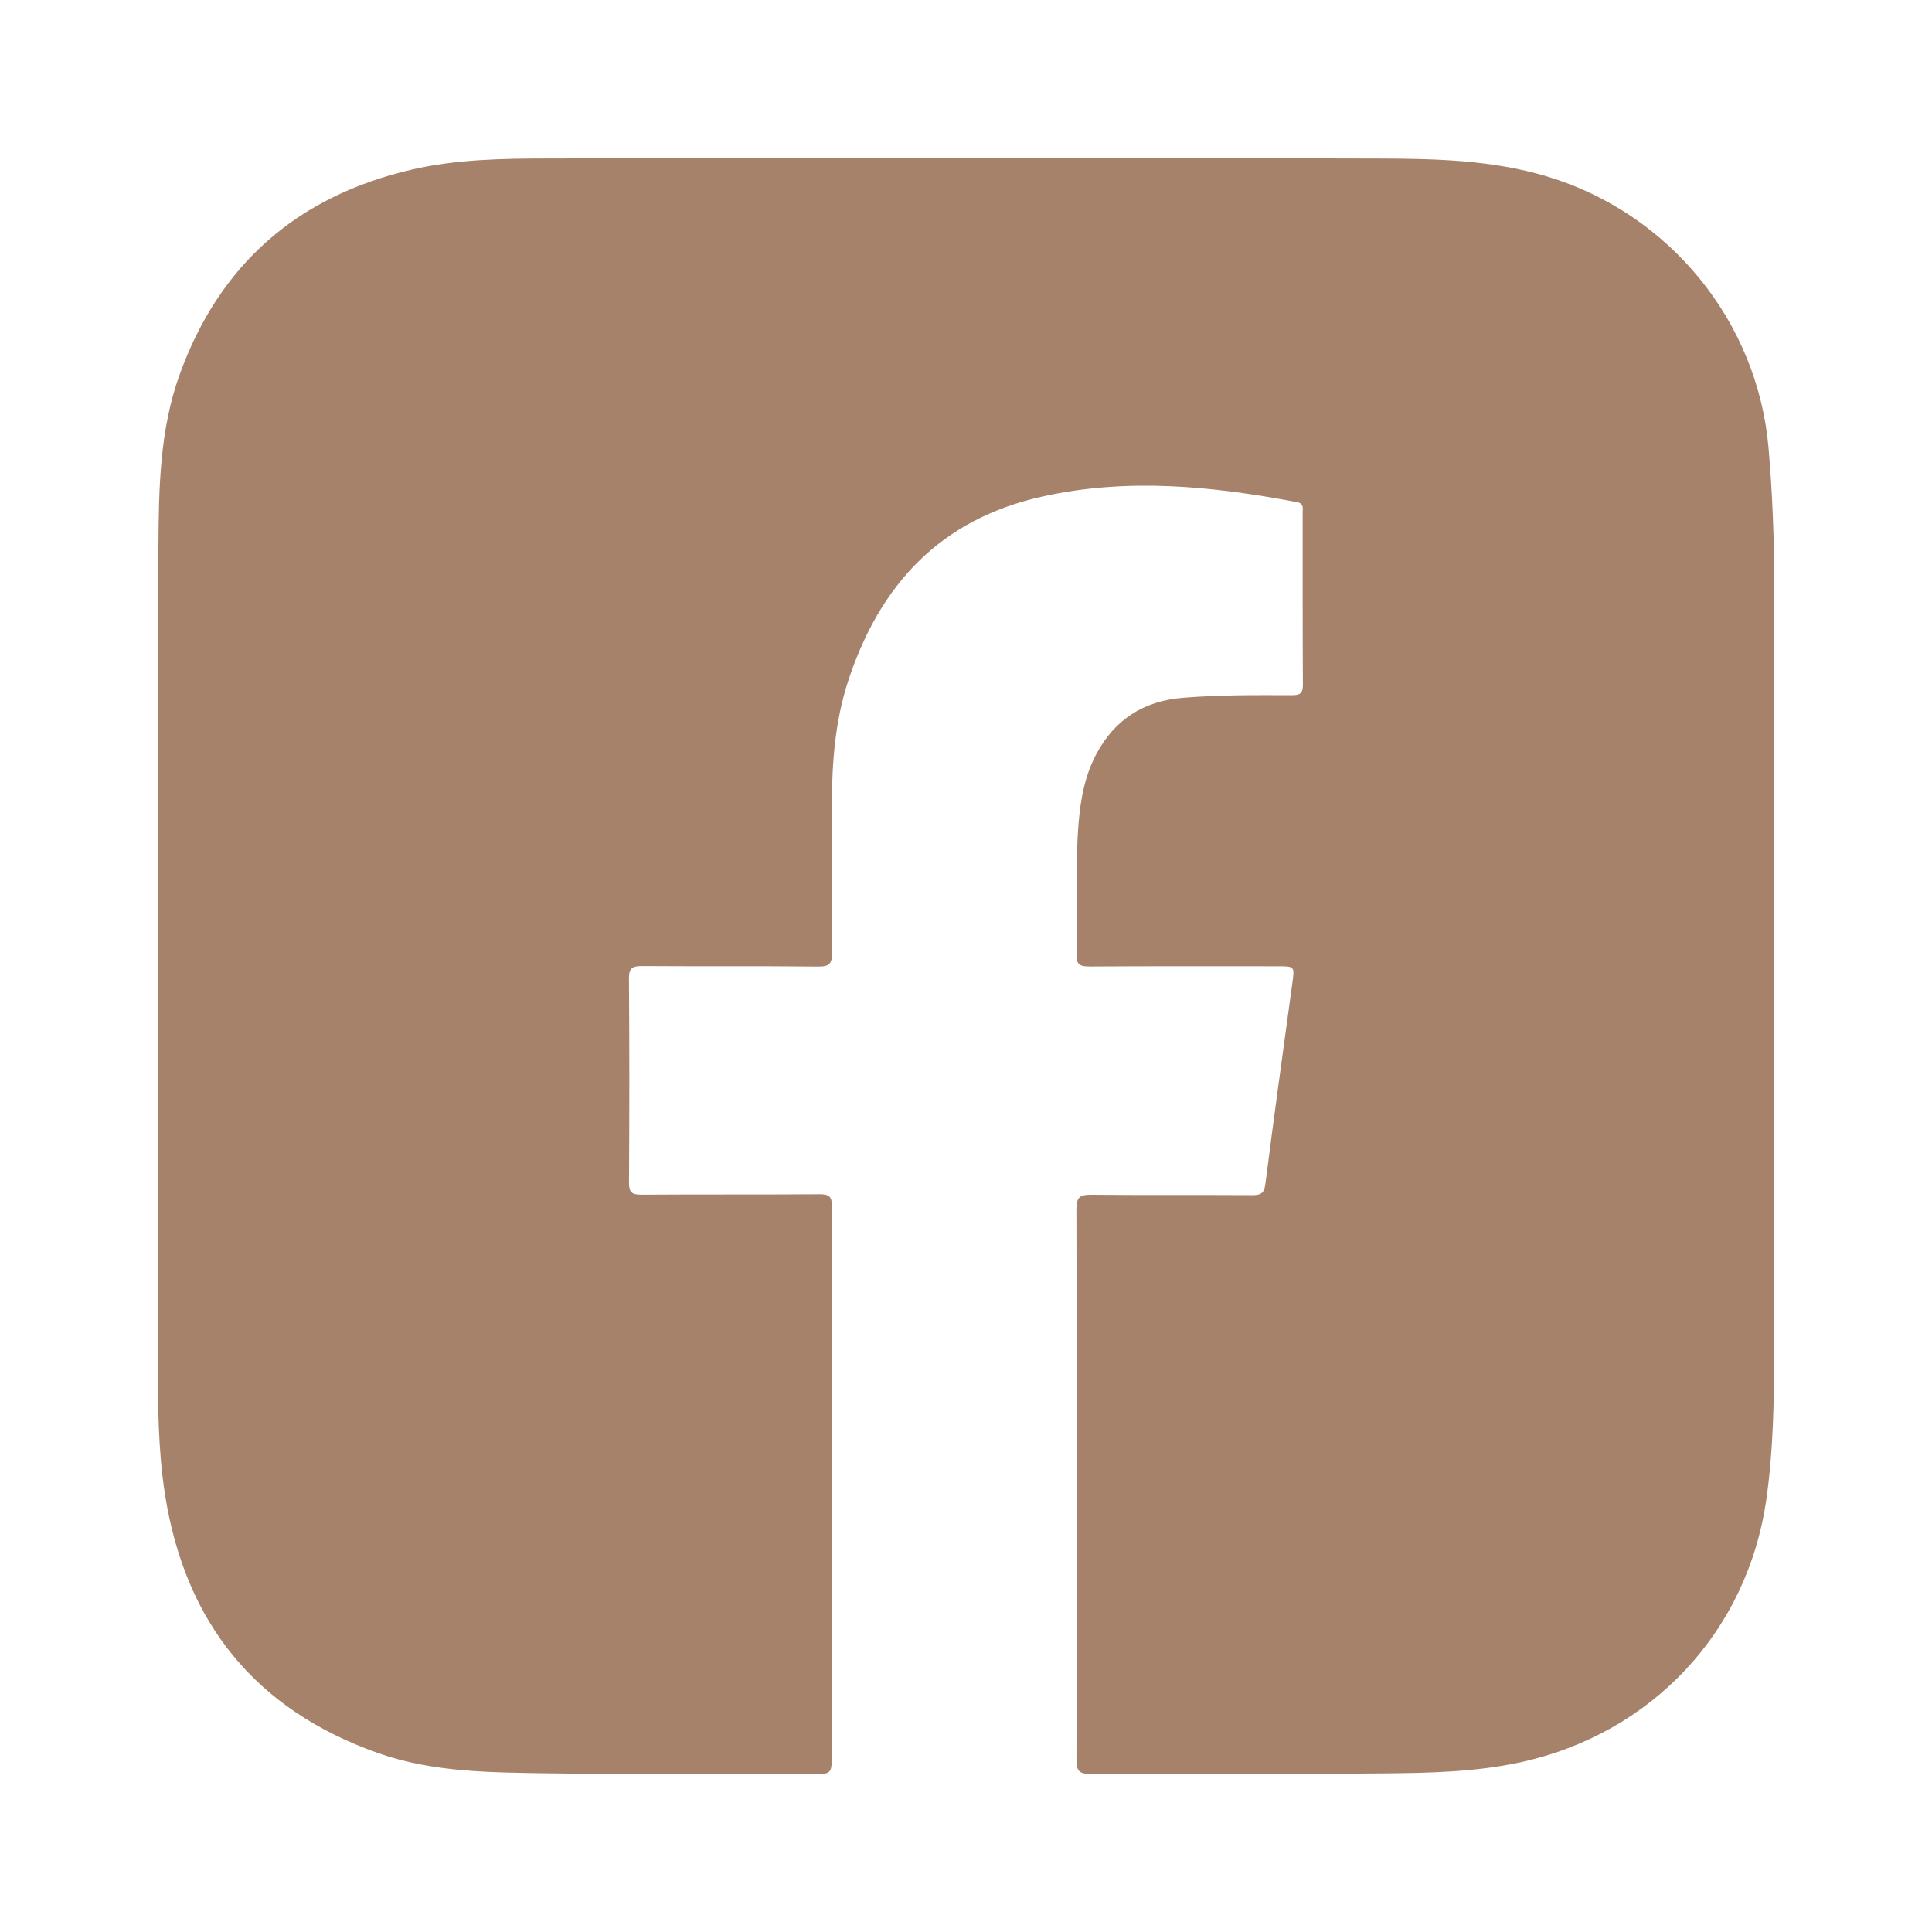 <?xml version="1.0" encoding="UTF-8"?>
<svg id="Layer_1" xmlns="http://www.w3.org/2000/svg" viewBox="0 0 907.09 907.09">
  <defs>
    <style>
      .cls-1 {
        fill: #a7826b;
      }
    </style>
  </defs>
  <path class="cls-1" d="M74.22,453.72c0-65.8-.32-131.6.16-197.39.2-27.1.57-54.41,9.95-80.42,18.76-52,55.49-83.91,109.18-96.31,20.9-4.83,42.36-5.14,63.64-5.19,130.02-.28,260.05-.36,390.07.03,26.53.08,53.21.63,79.09,8.4,57.5,17.26,98.95,68.08,104.06,127.71,1.84,21.44,2.65,42.9,2.65,64.4,0,119.75.05,239.5-.04,359.25-.02,23.31-.37,46.66-3.67,69.79-8.88,62.17-53.84,110.09-115.64,123.46-20.97,4.54-42.36,4.96-63.64,5.17-45.95.45-91.91.06-137.86.26-5.14.02-6.77-1.14-6.76-6.53.17-86.21.19-172.42-.03-258.63-.01-5.85,1.84-6.84,7.11-6.78,25.16.26,50.33.04,75.5.19,3.98.02,5.56-.87,6.12-5.26,4-31.42,8.35-62.8,12.64-94.19,1.1-8.01,1.19-8-7.01-8-29.36,0-58.72-.09-88.08.1-4.55.03-6.39-.77-6.24-5.89.6-20.39-.69-40.82.97-61.2.92-11.31,2.92-22.41,8.31-32.59,8.63-16.28,22.28-24.99,40.59-26.48,17.1-1.4,34.24-1.28,51.37-1.23,3.67.01,5.08-.86,5.06-4.83-.16-26.97-.07-53.95-.1-80.93,0-2.03.68-4.25-2.71-4.89-39.64-7.49-79.27-11.52-119.35-2.66-48.11,10.63-76.6,41.46-91.41,86.9-6.06,18.59-7.47,37.8-7.6,57.15-.15,23.33-.19,46.66.09,69.99.06,5.11-1,6.76-6.47,6.7-27.53-.31-55.07-.04-82.61-.24-4.6-.03-6.29.88-6.25,5.93.24,31.89.22,63.79.02,95.69-.03,4.66,1.39,5.74,5.85,5.71,27.9-.2,55.8,0,83.7-.21,4.6-.04,5.74,1.28,5.73,5.79-.18,86.94-.22,173.88-.16,260.82,0,4.16-.92,5.58-5.38,5.57-42.31-.17-84.62.39-126.92-.28-27.09-.43-54.48-.31-80.55-9.49-57.68-20.3-90.67-61.34-100.1-121.31-3.28-20.88-3.37-42.11-3.39-63.25-.03-61.61-.01-123.21-.01-184.82.05,0,.1,0,.15,0Z"/>
</svg>